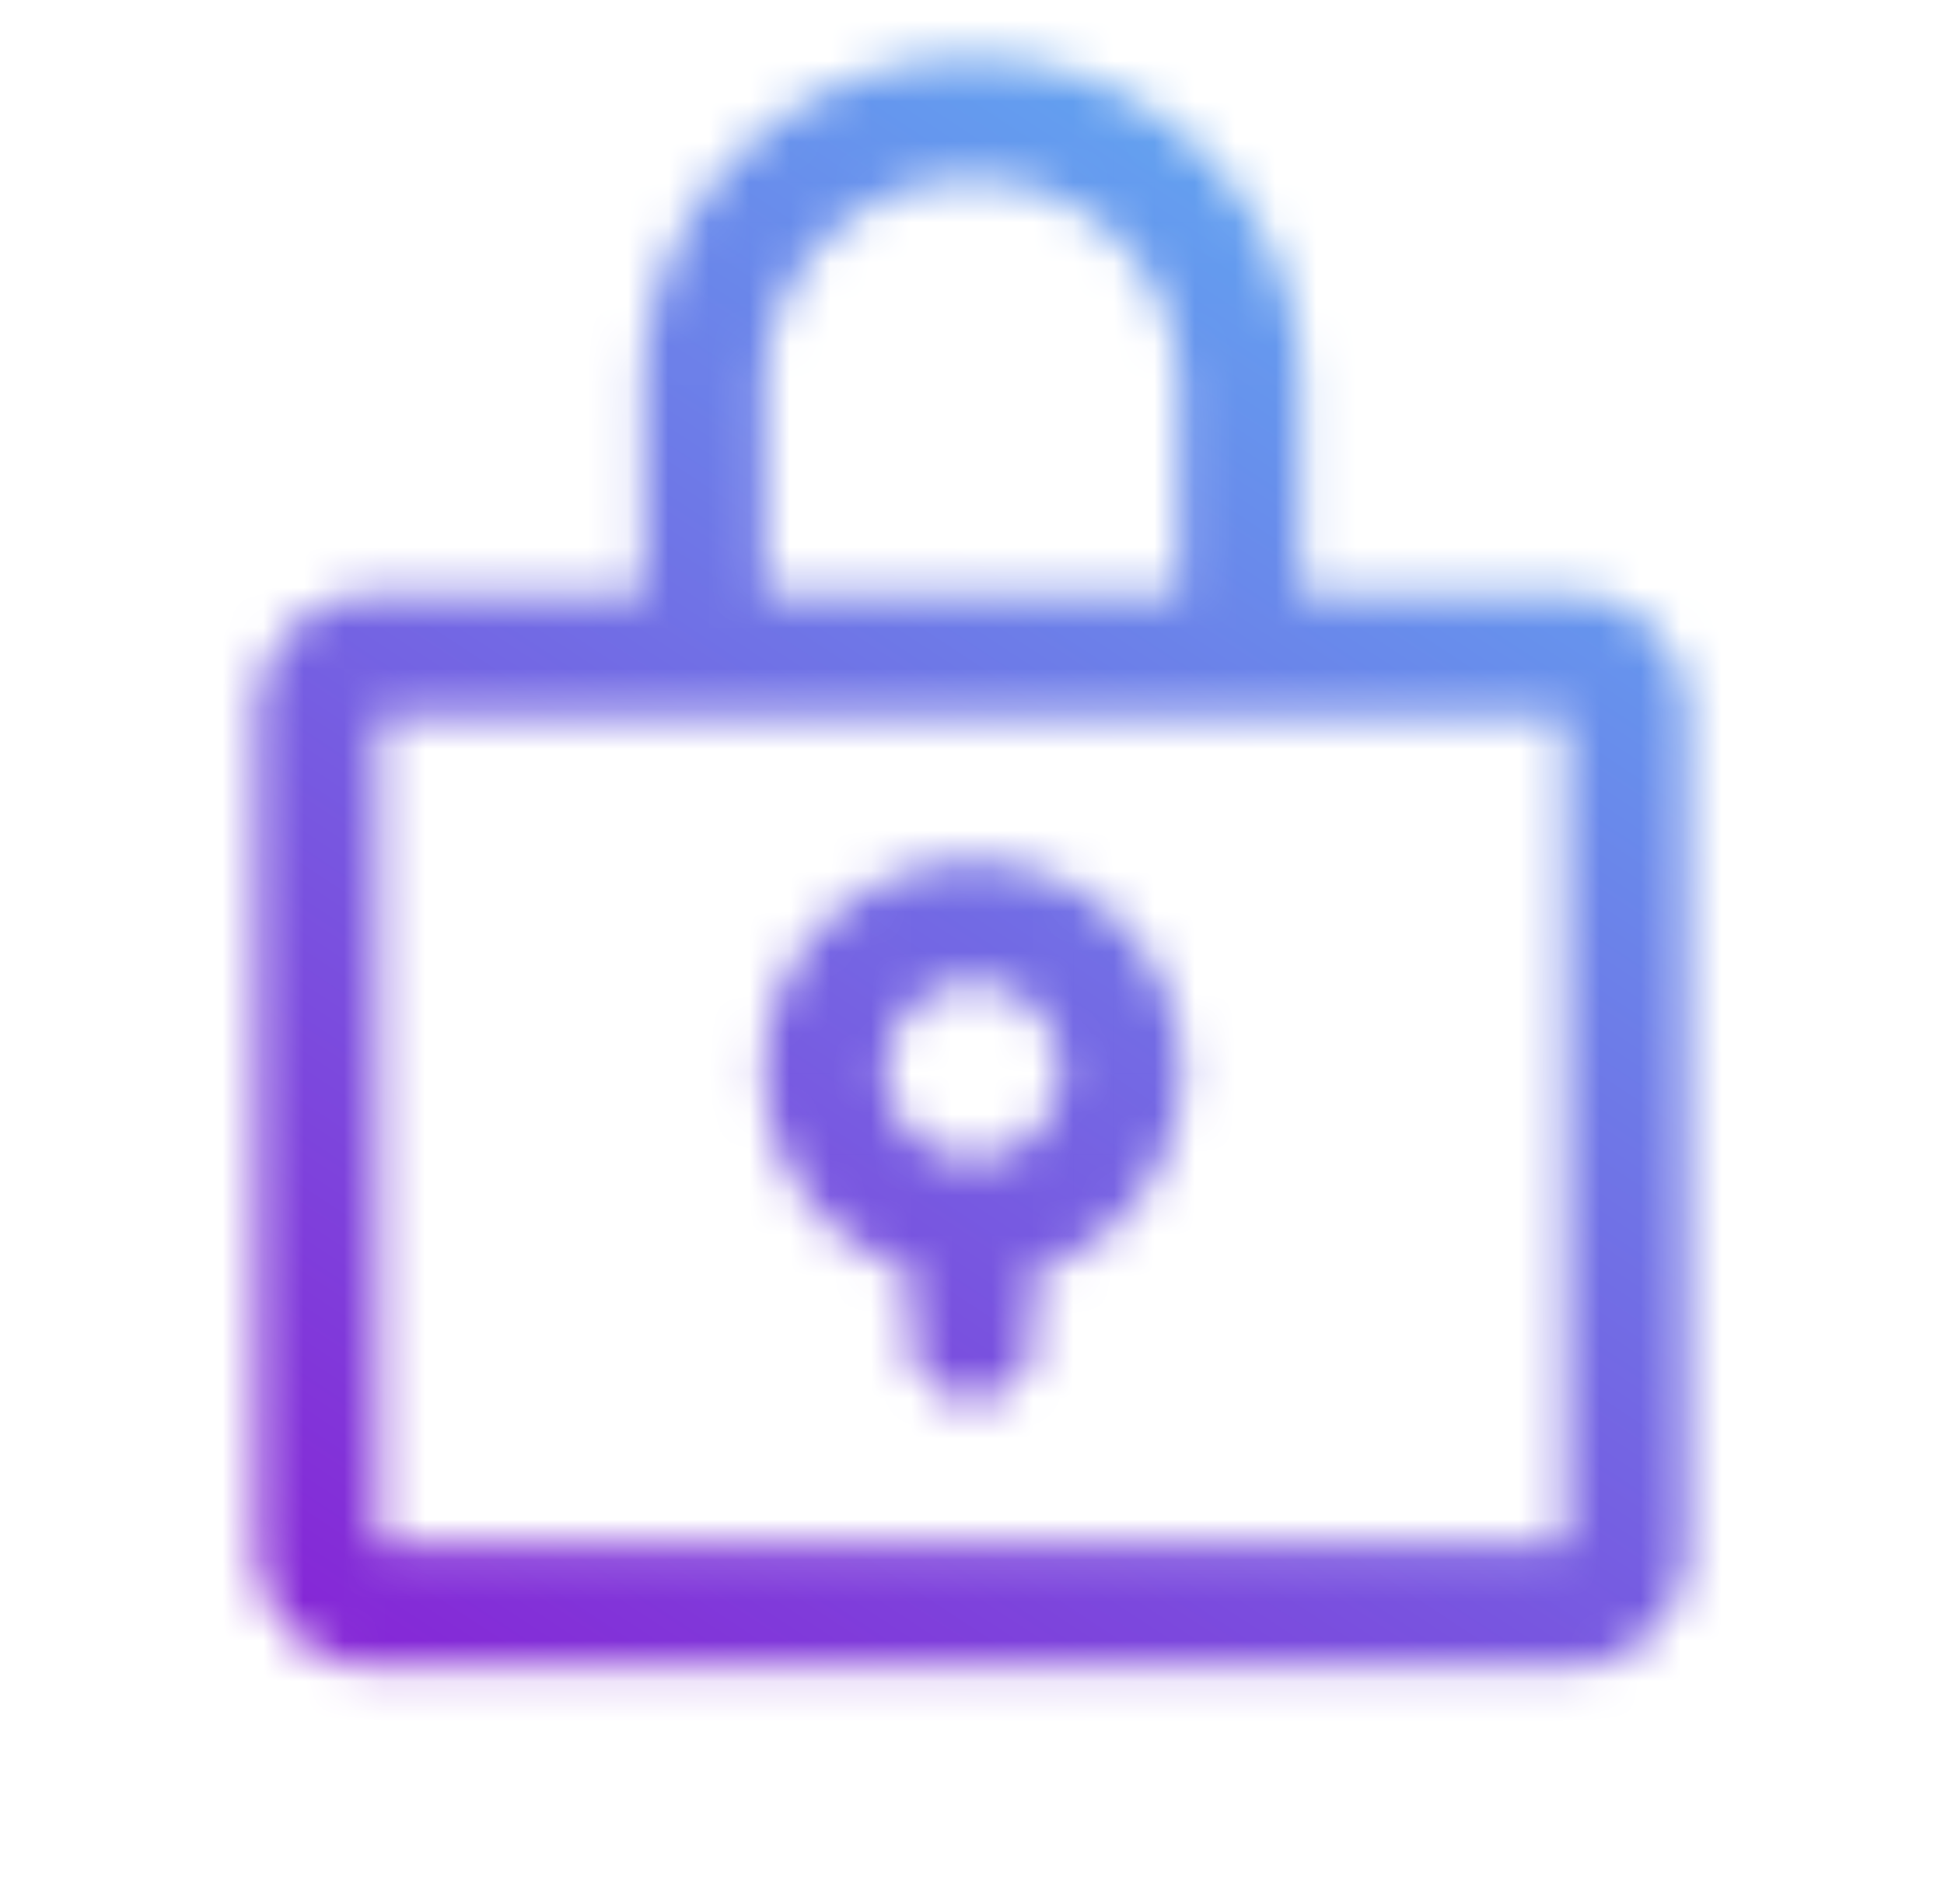 <svg width="48" height="47" fill="none" xmlns="http://www.w3.org/2000/svg"><mask id="a" style="mask-type:alpha" maskUnits="userSpaceOnUse" x="6" y="1" width="36" height="41"><path d="M38.688 16.156H9.311c-.81 0-1.468.658-1.468 1.469v20.563c0 .81.657 1.468 1.468 1.468h29.376c.81 0 1.468-.657 1.468-1.468V17.625c0-.811-.657-1.469-1.468-1.469ZM17.39 16.156v-6.61a6.61 6.61 0 0 1 13.22 0v6.61" stroke="#000" stroke-width="3" stroke-linecap="round" stroke-linejoin="round"/><path d="M24 30.11a3.672 3.672 0 1 0 0-7.344 3.672 3.672 0 0 0 0 7.343ZM24 30.11v2.937" stroke="#000" stroke-width="3" stroke-linecap="round" stroke-linejoin="round"/></mask><g mask="url(#a)"><path fill="url(#b)" d="M-5.644-5.004h57.123V43.76H-5.644z"/></g><defs><linearGradient id="b" x1="3.64" y1="49.573" x2="35.559" y2="1.116" gradientUnits="userSpaceOnUse"><stop stop-color="#8E0AD0"/><stop offset="1" stop-color="#5EB0F3"/></linearGradient></defs></svg>